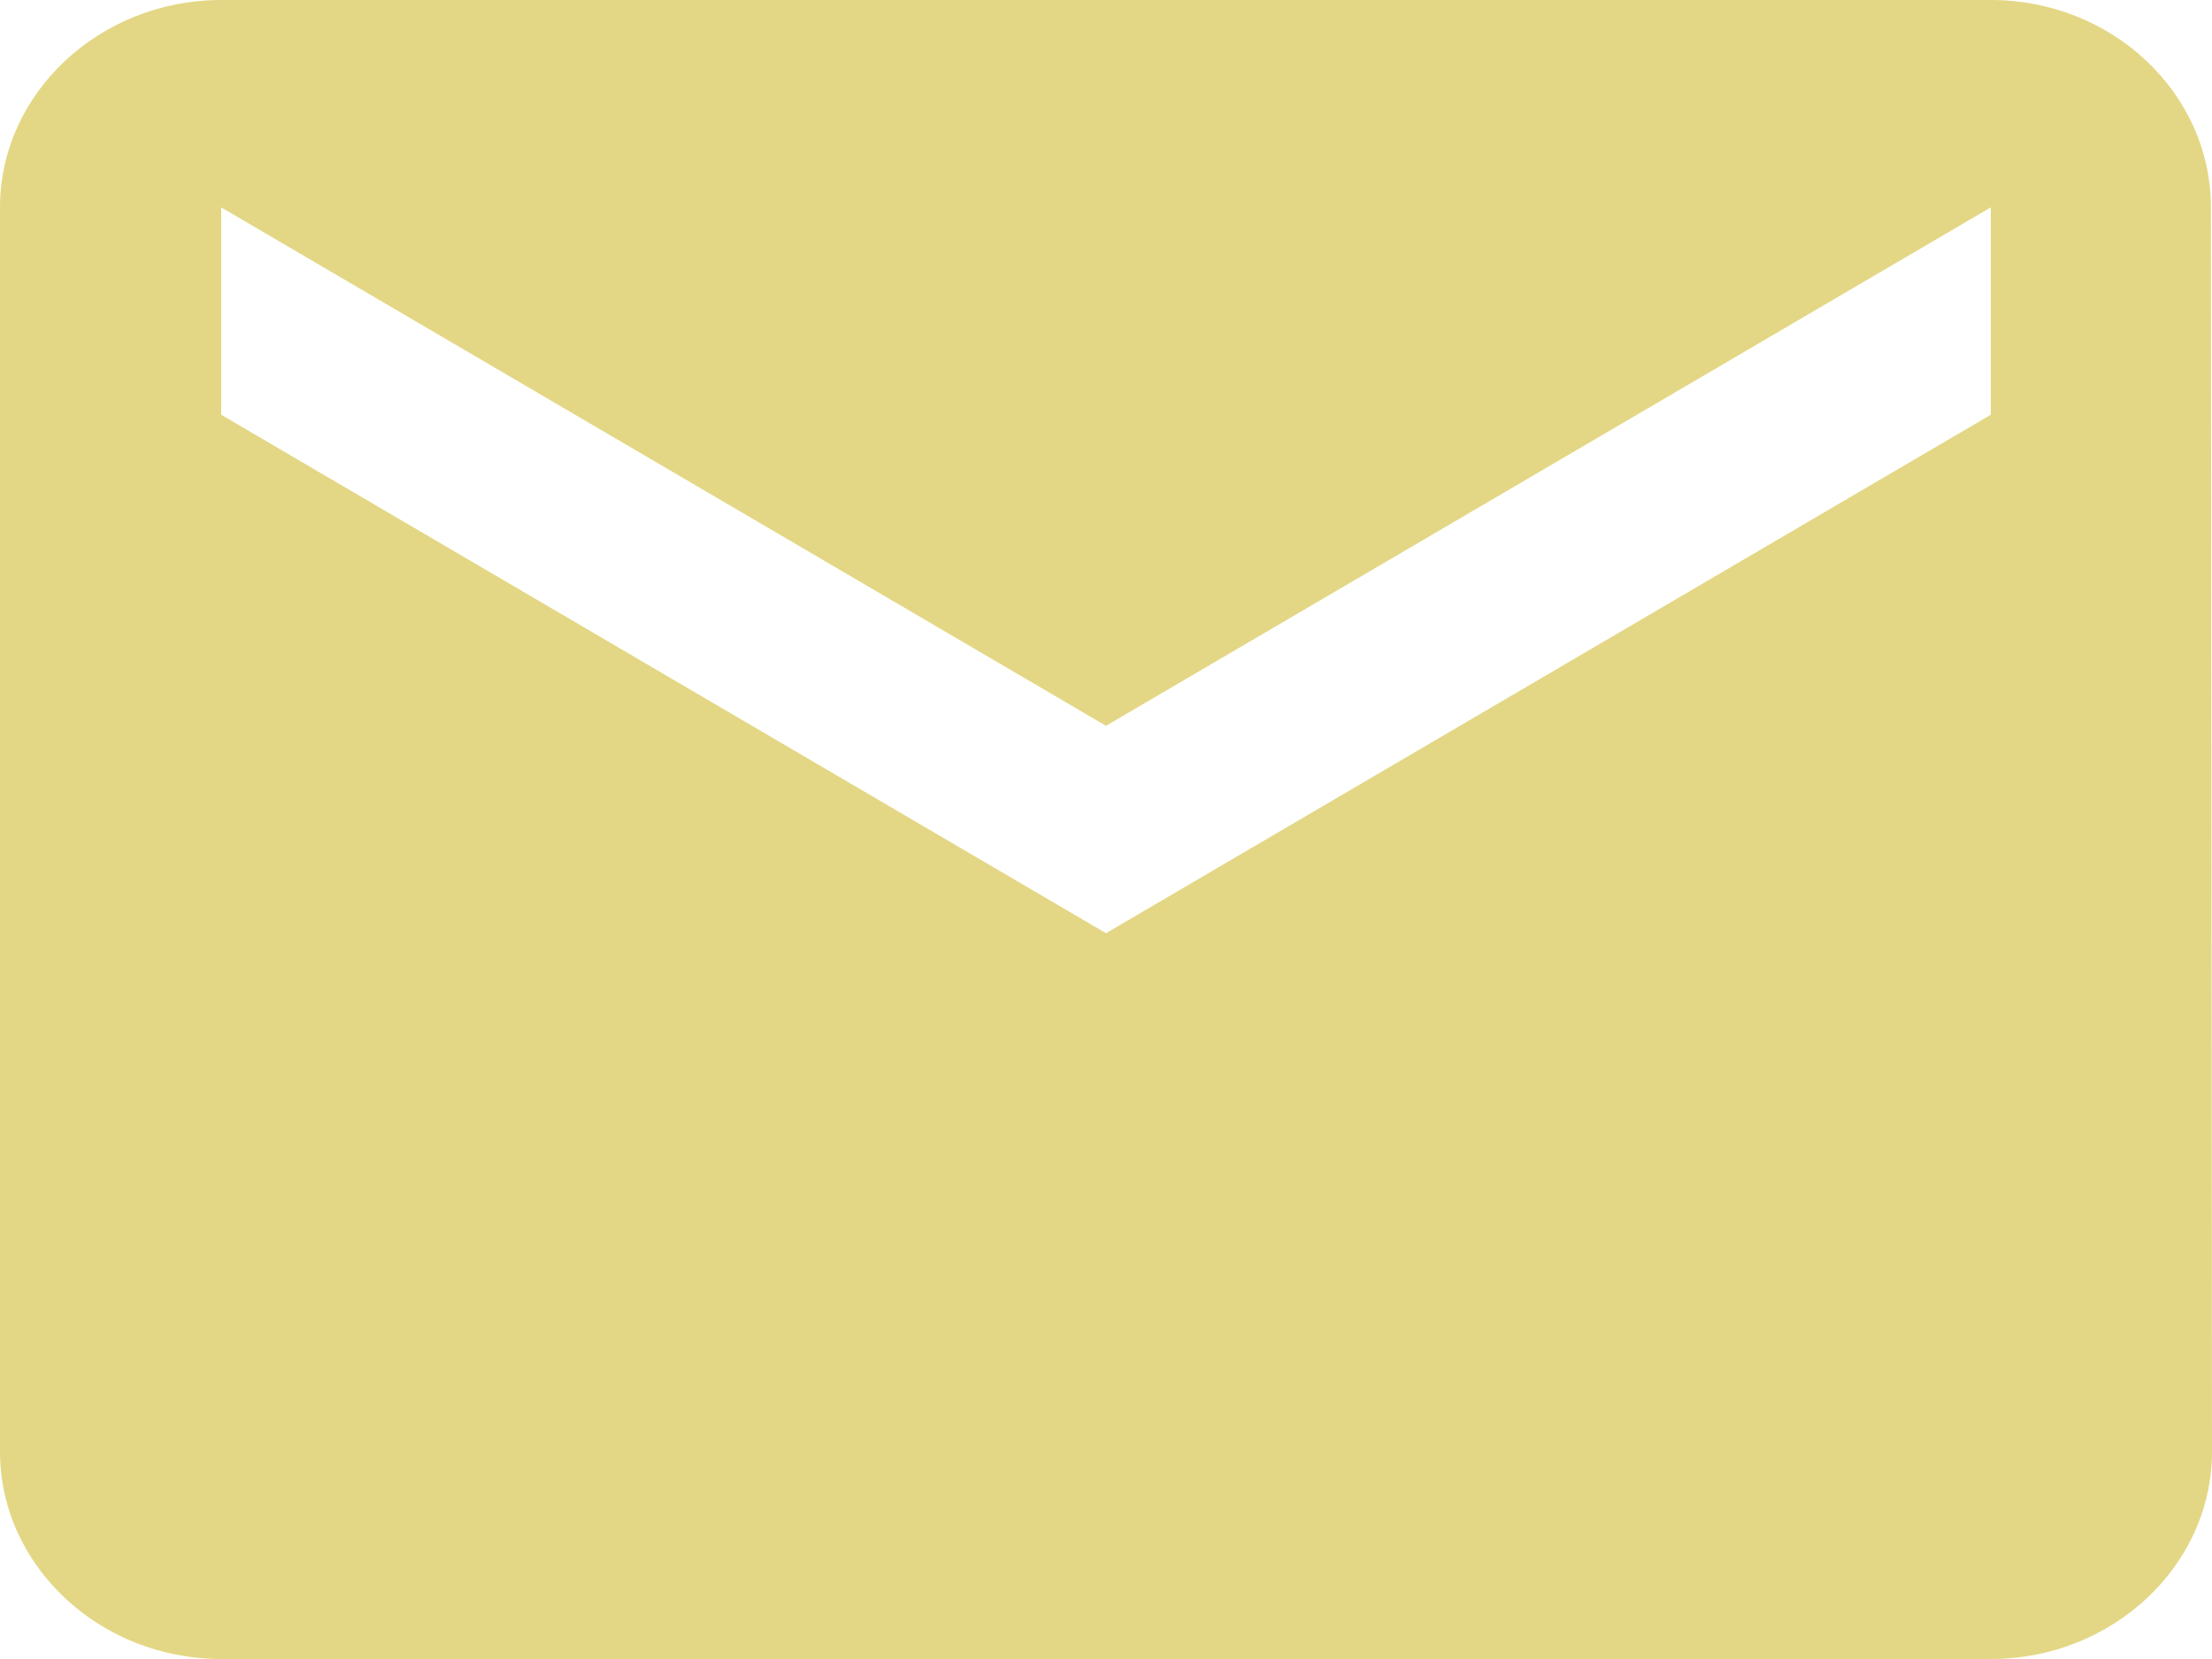 <?xml version="1.0" encoding="UTF-8"?> <svg xmlns="http://www.w3.org/2000/svg" width="48" height="36" viewBox="0 0 48 36" fill="none"> <path d="M4.8 0H43.2C45.84 0 47.976 2.025 47.976 4.5L48 31.5C48 33.975 45.84 36 43.2 36H4.8C2.16 36 0 33.975 0 31.5V4.5C0 2.025 2.16 0 4.8 0ZM4.8 9L24 20.25L43.2 9V4.5L24 15.75L4.8 4.5V9Z" fill="#E3D785"></path> </svg> 